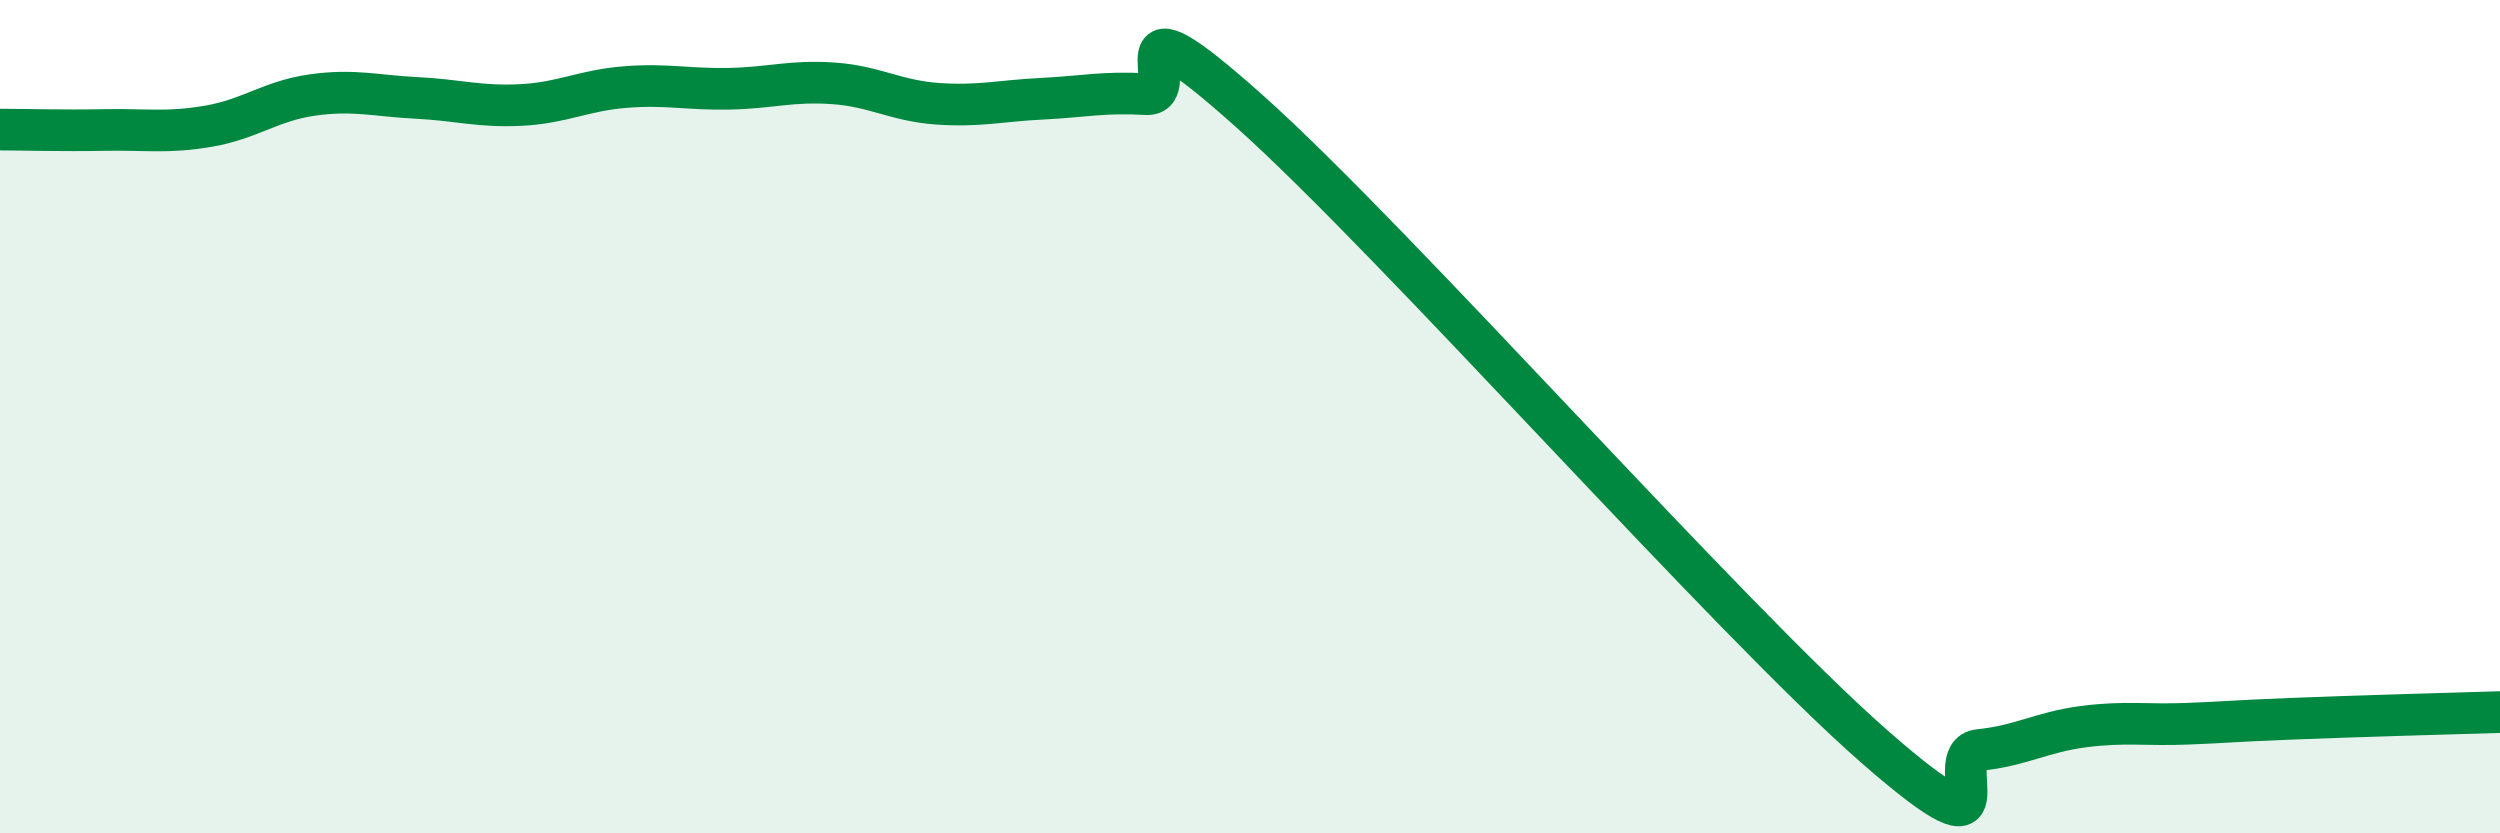 
    <svg width="60" height="20" viewBox="0 0 60 20" xmlns="http://www.w3.org/2000/svg">
      <path
        d="M 0,3.11 C 0.5,3.11 1.5,3.14 2.5,3.12 C 3.5,3.1 4,3.2 5,3.03 C 6,2.86 6.5,2.42 7.5,2.28 C 8.5,2.14 9,2.3 10,2.35 C 11,2.4 11.5,2.57 12.5,2.52 C 13.5,2.47 14,2.17 15,2.09 C 16,2.01 16.5,2.15 17.5,2.13 C 18.5,2.11 19,1.93 20,2 C 21,2.07 21.5,2.42 22.5,2.49 C 23.5,2.56 24,2.42 25,2.37 C 26,2.32 26.5,2.2 27.5,2.26 C 28.5,2.32 26.5,-0.45 30,2.68 C 33.5,5.81 41.5,14.87 45,17.93 C 48.5,20.99 46.5,18.1 47.5,18 C 48.5,17.9 49,17.57 50,17.44 C 51,17.31 51.5,17.41 52.5,17.37 C 53.5,17.33 53.5,17.31 55,17.25 C 56.5,17.19 59,17.12 60,17.09L60 20L0 20Z"
        fill="#008740"
        opacity="0.1"
        stroke-linecap="round"
        stroke-linejoin="round"
      />
      <path
        d="M 0,3.11 C 0.5,3.11 1.5,3.14 2.5,3.12 C 3.5,3.1 4,3.2 5,3.03 C 6,2.86 6.5,2.42 7.5,2.28 C 8.5,2.14 9,2.3 10,2.35 C 11,2.4 11.5,2.57 12.5,2.52 C 13.5,2.47 14,2.17 15,2.09 C 16,2.01 16.5,2.15 17.5,2.13 C 18.5,2.11 19,1.93 20,2 C 21,2.07 21.5,2.42 22.5,2.49 C 23.5,2.56 24,2.42 25,2.37 C 26,2.32 26.5,2.2 27.5,2.26 C 28.5,2.32 26.5,-0.45 30,2.68 C 33.5,5.81 41.5,14.87 45,17.93 C 48.5,20.99 46.5,18.1 47.5,18 C 48.5,17.9 49,17.57 50,17.44 C 51,17.31 51.5,17.41 52.5,17.37 C 53.5,17.33 53.5,17.31 55,17.25 C 56.5,17.19 59,17.12 60,17.09"
        stroke="#008740"
        stroke-width="1"
        fill="none"
        stroke-linecap="round"
        stroke-linejoin="round"
      />
    </svg>
  